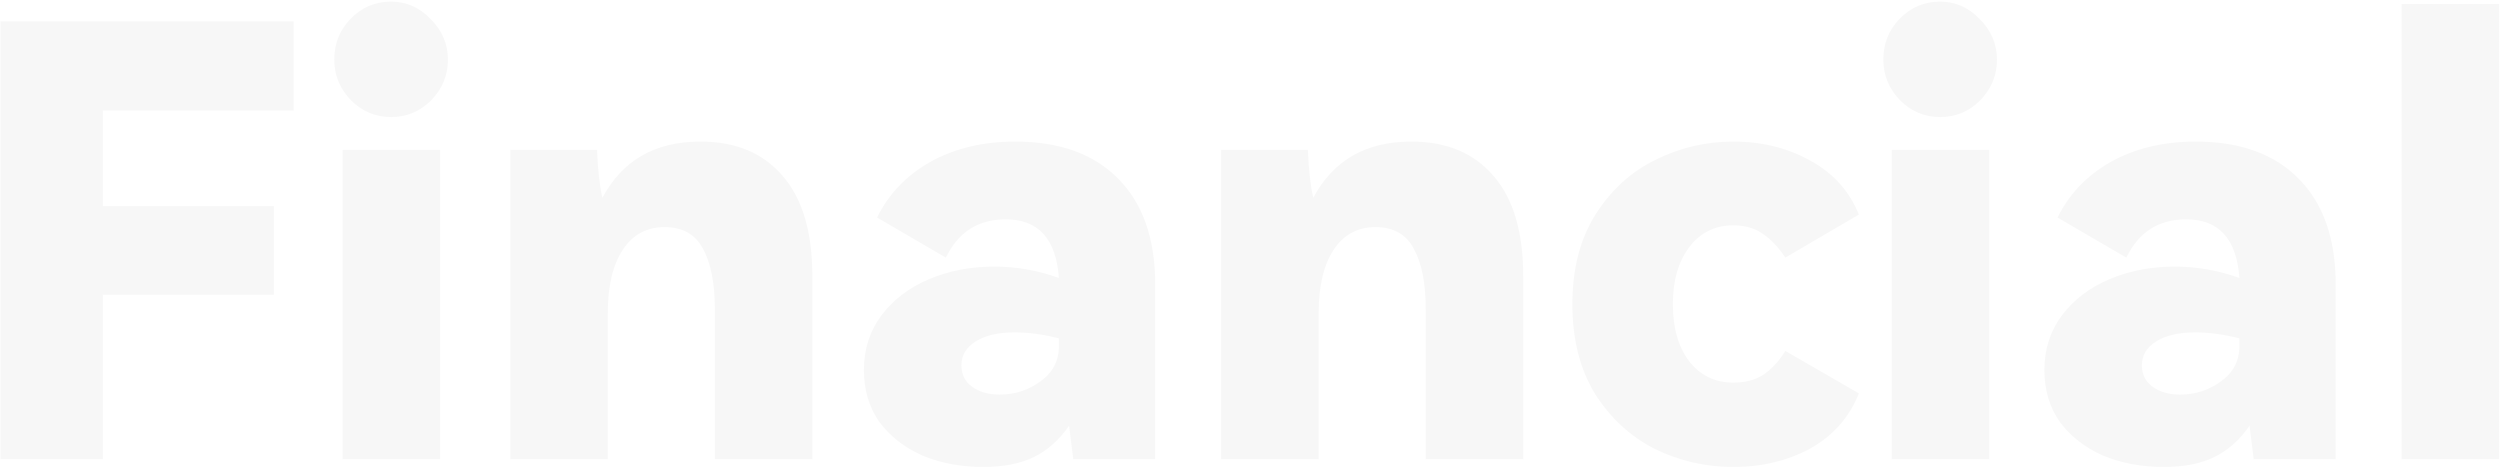 <svg width="294" height="55" viewBox="0 0 294 55" fill="none" xmlns="http://www.w3.org/2000/svg">
<path d="M0.064 2.511H34.531V12.992H12.093V24.246H32.21V34.657H12.093V54H0.064V2.511ZM45.994 13.766C44.165 13.766 42.594 13.109 41.281 11.796C39.968 10.436 39.311 8.842 39.311 7.013C39.311 5.137 39.944 3.543 41.211 2.23C42.524 0.87 44.118 0.19 45.994 0.19C47.776 0.19 49.323 0.87 50.636 2.23C51.996 3.59 52.676 5.184 52.676 7.013C52.676 8.842 52.02 10.436 50.706 11.796C49.393 13.109 47.822 13.766 45.994 13.766ZM51.762 54H40.296V17.634H51.762V54ZM82.379 16.649C86.505 16.649 89.717 17.986 92.015 20.659C94.36 23.332 95.532 27.271 95.532 32.476V54H84.067V36.345C84.067 33.297 83.598 30.928 82.66 29.24C81.769 27.552 80.269 26.708 78.158 26.708C76.048 26.708 74.407 27.599 73.234 29.381C72.062 31.163 71.476 33.648 71.476 36.837V54H60.011V17.634H70.21C70.304 19.979 70.515 21.855 70.843 23.262C73.188 18.854 77.033 16.649 82.379 16.649ZM119.392 16.649C124.644 16.649 128.701 18.127 131.561 21.081C134.422 23.988 135.852 28.115 135.852 33.461V54H126.215C125.981 52.031 125.817 50.718 125.723 50.061C124.597 51.702 123.238 52.922 121.643 53.719C120.049 54.516 118.032 54.914 115.594 54.914C113.015 54.914 110.647 54.469 108.49 53.578C106.379 52.64 104.691 51.327 103.425 49.639C102.206 47.904 101.596 45.864 101.596 43.519C101.596 41.081 102.276 38.947 103.636 37.118C105.043 35.243 106.919 33.812 109.263 32.828C111.608 31.843 114.164 31.351 116.93 31.351C119.51 31.351 122.042 31.796 124.527 32.687C124.199 28.091 122.112 25.794 118.267 25.794C115.031 25.794 112.687 27.294 111.233 30.296L103.144 25.583C104.504 22.816 106.59 20.635 109.404 19.041C112.264 17.447 115.594 16.649 119.392 16.649ZM124.527 39.791C122.698 39.322 120.963 39.088 119.322 39.088C117.399 39.088 115.875 39.44 114.75 40.143C113.624 40.846 113.062 41.784 113.062 42.957C113.062 44.035 113.484 44.879 114.328 45.489C115.172 46.099 116.25 46.403 117.563 46.403C119.345 46.403 120.94 45.888 122.347 44.856C123.8 43.824 124.527 42.441 124.527 40.706V39.791ZM165.976 16.649C170.103 16.649 173.315 17.986 175.613 20.659C177.957 23.332 179.13 27.271 179.13 32.476V54H167.664V36.345C167.664 33.297 167.195 30.928 166.257 29.24C165.366 27.552 163.866 26.708 161.756 26.708C159.645 26.708 158.004 27.599 156.832 29.381C155.659 31.163 155.073 33.648 155.073 36.837V54H143.608V17.634H153.807C153.901 19.979 154.112 21.855 154.44 23.262C156.785 18.854 160.63 16.649 165.976 16.649ZM203.834 44.996C205.24 44.996 206.413 44.692 207.351 44.082C208.335 43.426 209.203 42.488 209.953 41.269L218.605 46.263C217.48 49.076 215.58 51.233 212.908 52.734C210.235 54.188 207.21 54.914 203.834 54.914C200.598 54.914 197.527 54.211 194.619 52.804C191.759 51.35 189.414 49.193 187.585 46.333C185.803 43.426 184.912 39.909 184.912 35.782C184.912 31.655 185.803 28.162 187.585 25.301C189.414 22.394 191.759 20.237 194.619 18.83C197.527 17.376 200.598 16.649 203.834 16.649C207.21 16.649 210.235 17.4 212.908 18.9C215.58 20.354 217.48 22.464 218.605 25.231L209.953 30.296C209.156 29.076 208.265 28.138 207.28 27.482C206.342 26.825 205.194 26.497 203.834 26.497C201.677 26.497 199.942 27.365 198.629 29.1C197.362 30.788 196.729 33.015 196.729 35.782C196.729 38.549 197.362 40.776 198.629 42.464C199.942 44.152 201.677 44.996 203.834 44.996ZM228.163 13.766C226.334 13.766 224.763 13.109 223.45 11.796C222.137 10.436 221.481 8.842 221.481 7.013C221.481 5.137 222.114 3.543 223.38 2.23C224.693 0.87 226.287 0.19 228.163 0.19C229.945 0.19 231.492 0.87 232.805 2.23C234.165 3.59 234.845 5.184 234.845 7.013C234.845 8.842 234.189 10.436 232.876 11.796C231.563 13.109 229.992 13.766 228.163 13.766ZM233.931 54H222.466V17.634H233.931V54ZM258.217 16.649C263.469 16.649 267.526 18.127 270.386 21.081C273.247 23.988 274.677 28.115 274.677 33.461V54H265.04C264.806 52.031 264.642 50.718 264.548 50.061C263.423 51.702 262.063 52.922 260.468 53.719C258.874 54.516 256.858 54.914 254.419 54.914C251.84 54.914 249.472 54.469 247.315 53.578C245.205 52.64 243.516 51.327 242.25 49.639C241.031 47.904 240.421 45.864 240.421 43.519C240.421 41.081 241.101 38.947 242.461 37.118C243.868 35.243 245.744 33.812 248.088 32.828C250.433 31.843 252.989 31.351 255.756 31.351C258.335 31.351 260.867 31.796 263.352 32.687C263.024 28.091 260.937 25.794 257.092 25.794C253.856 25.794 251.512 27.294 250.058 30.296L241.969 25.583C243.329 22.816 245.416 20.635 248.229 19.041C251.09 17.447 254.419 16.649 258.217 16.649ZM263.352 39.791C261.523 39.322 259.788 39.088 258.147 39.088C256.224 39.088 254.7 39.44 253.575 40.143C252.45 40.846 251.887 41.784 251.887 42.957C251.887 44.035 252.309 44.879 253.153 45.489C253.997 46.099 255.076 46.403 256.389 46.403C258.171 46.403 259.765 45.888 261.172 44.856C262.625 43.824 263.352 42.441 263.352 40.706V39.791ZM293.898 54H282.433V0.471H293.898V54Z" fill="#545761" fill-opacity="0.05"/>
</svg>
